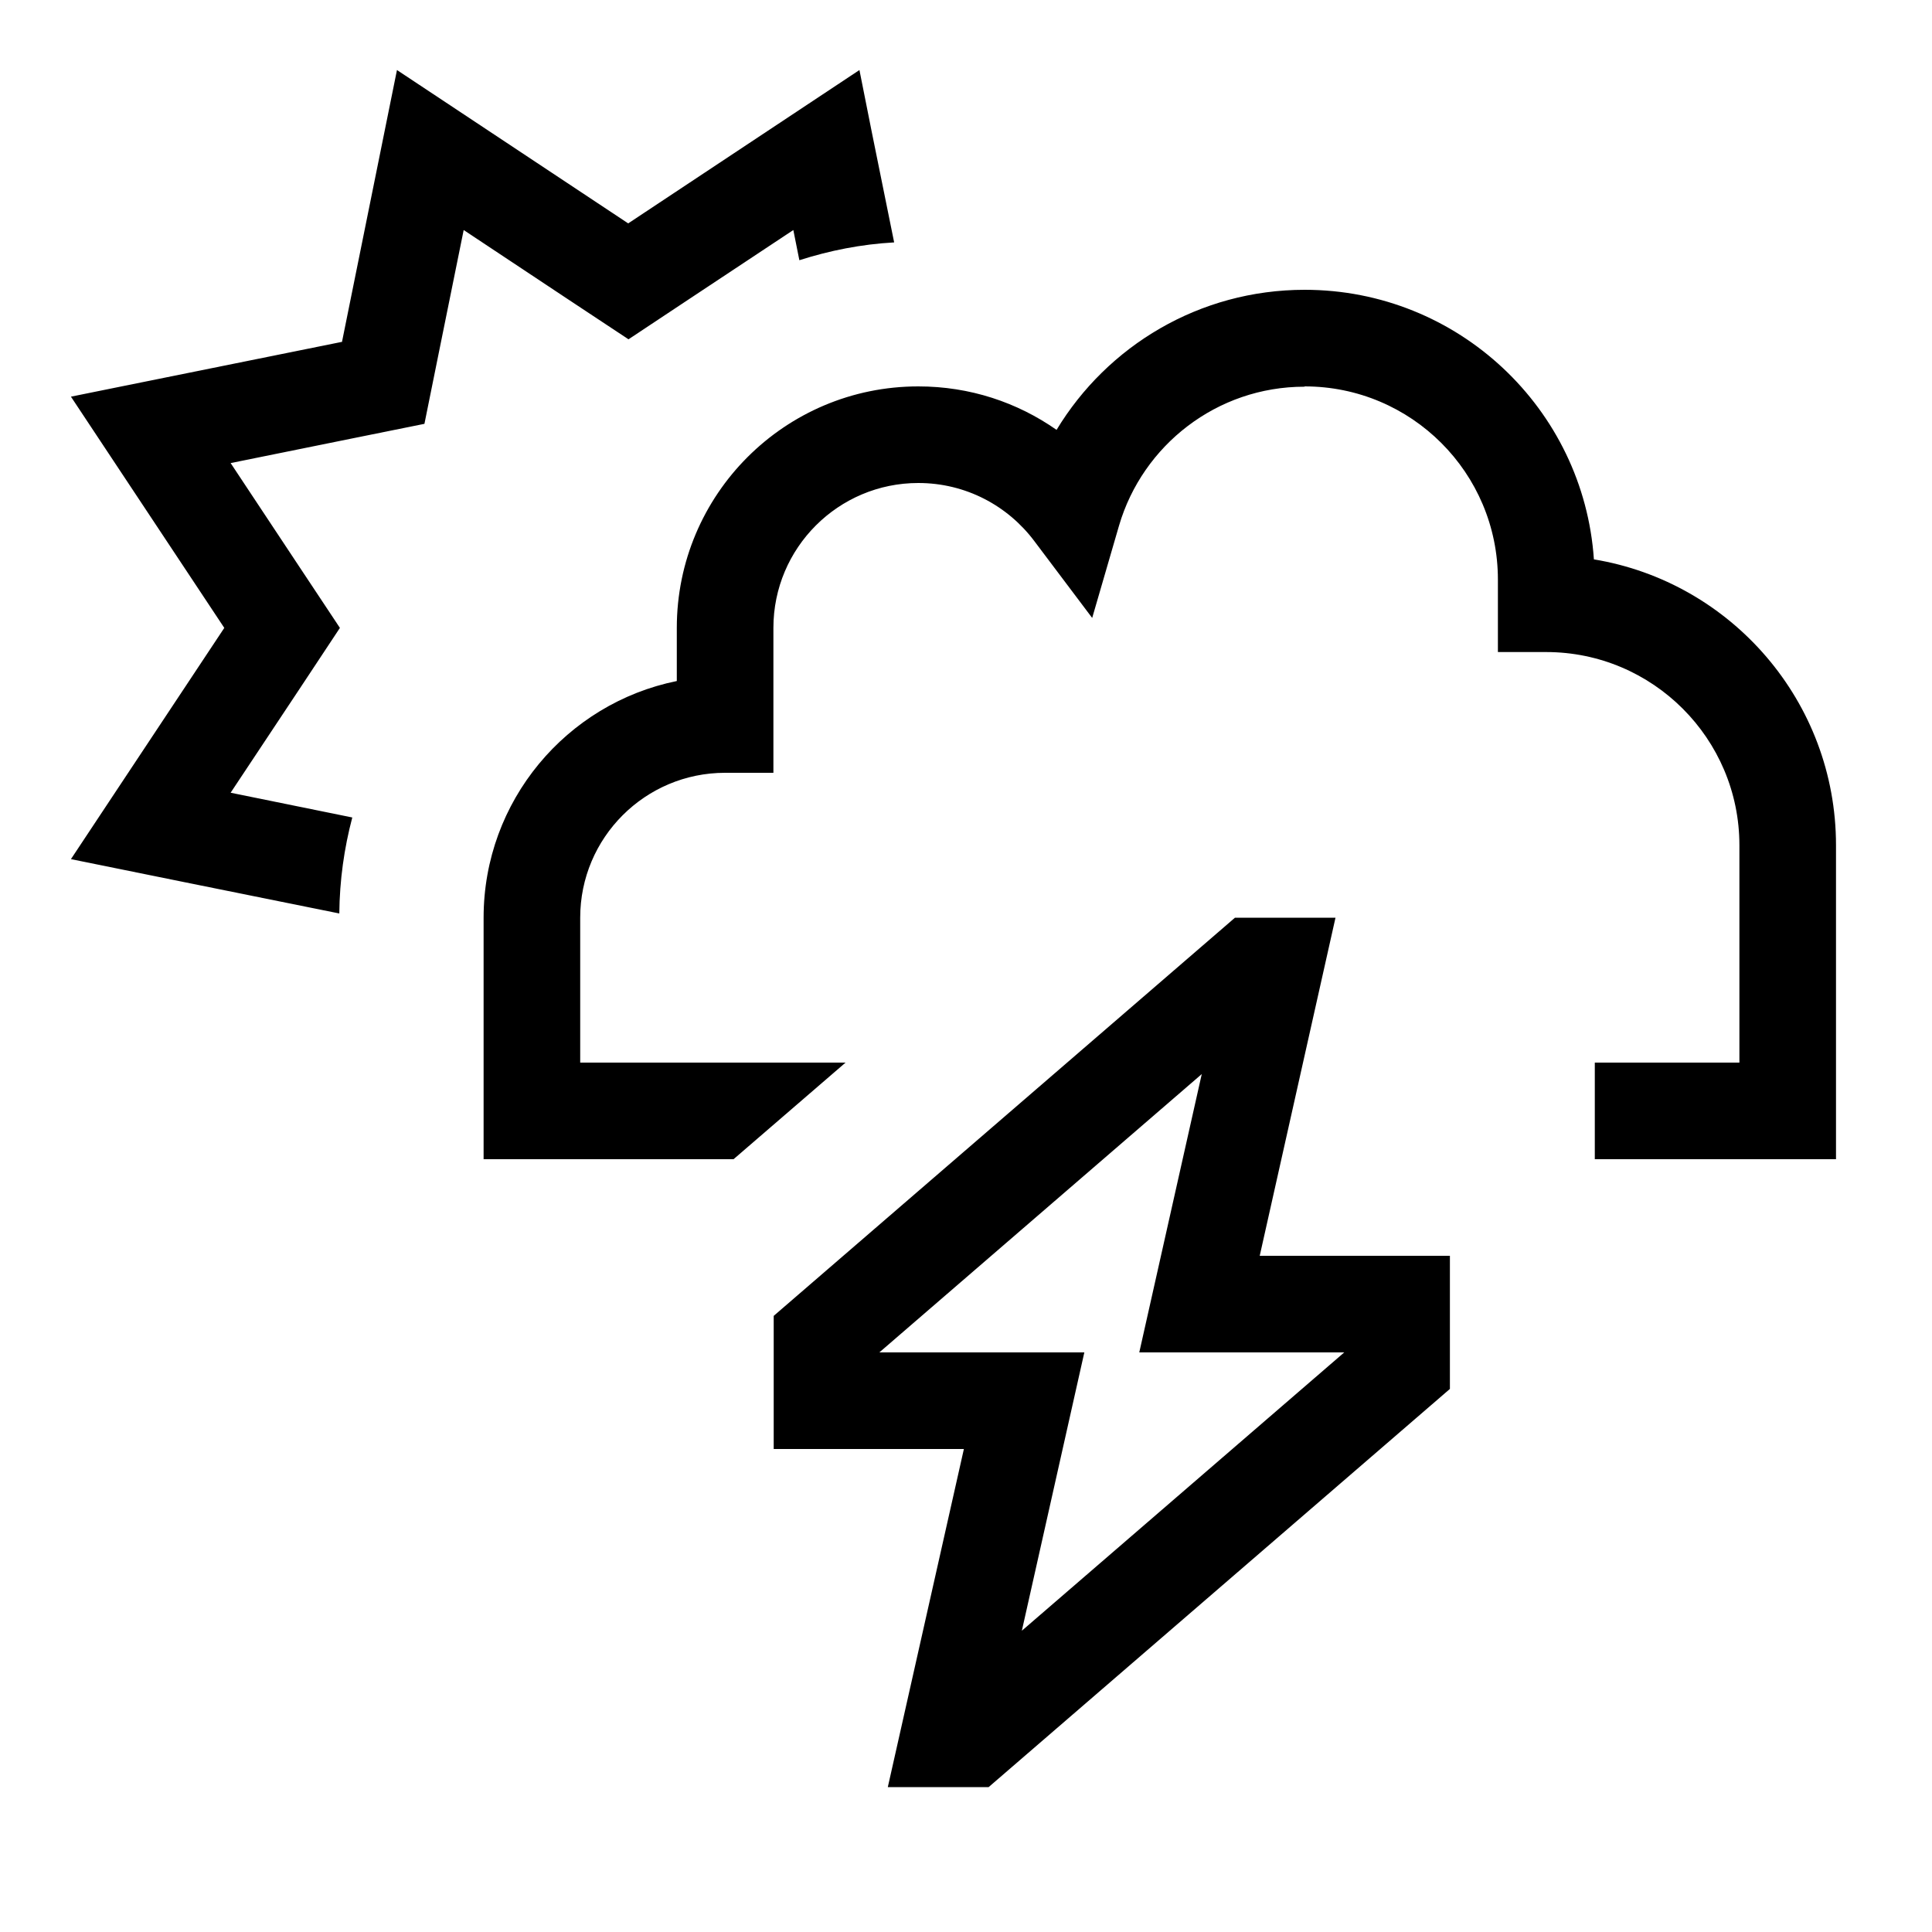 <svg xmlns="http://www.w3.org/2000/svg" viewBox="0 0 640 640"><!--! Font Awesome Pro 7.1.0 by @fontawesome - https://fontawesome.com License - https://fontawesome.com/license (Commercial License) Copyright 2025 Fonticons, Inc. --><path fill="currentColor" d="M113.5 113.2C16.1 132.9 49.1 126.2 23.5 131.4C37.2 152.1 49.5 170.6 74.3 208C19.4 290.8 38 262.7 23.5 284.6C48 289.6 69.4 293.9 112.4 302.6C112.5 291.6 114 281 116.7 270.8L76.4 262.6C94.9 234.8 106.9 216.6 112.6 208C106.9 199.4 94.8 181.2 76.4 153.4C109.1 146.8 130.5 142.4 140.6 140.4C142.6 130.3 147 108.9 153.6 76.2C181.4 94.7 199.6 106.7 208.2 112.4C216.8 106.7 235 94.6 262.8 76.2L264.8 86.2C274.8 83 285.3 80.9 296.2 80.3C288.7 43.4 287.6 37.9 284.7 23.2C264 36.9 245.5 49.2 208.1 74C125.3 19.1 153.4 37.7 131.5 23.2C126.6 47.5 122.2 69.3 113.3 113.2zM432.2 128C467.5 128 496.2 156.6 496.2 192L496.2 216L512.2 216C547.5 216 576.2 244.7 576.2 280L576.2 352L528.3 352L528.3 368.1L528.3 368.1L528.3 384L608.2 384L608.2 280C608.2 232.4 573.5 192.8 528 185.3C524.6 135.4 483 96 432.2 96C397.3 96 366.8 114.6 350 142.4C337 133.3 321.3 128 304.2 128C260 128 224.2 163.8 224.2 208L224.2 225.6C187.7 233 160.2 265.3 160.2 304L160.2 384L243 384L280.1 352L192.2 352L192.2 304C192.2 277.5 213.7 256 240.2 256L256.2 256L256.2 208C256.2 181.5 277.7 160 304.2 160C319.9 160 333.8 167.5 342.6 179.2L361.8 204.7L370.7 174.1C378.5 147.5 403.1 128.1 432.1 128.1zM409.1 304L256.3 435.9L256.3 480L319.3 480L294.1 592L327.5 592L480.3 460.1L480.3 416L417.3 416L442.4 304L409 304zM291.3 448L398.1 355.8L377.4 448L445.3 448L338.5 540.2L359.2 448L291.3 448z"/></svg>
